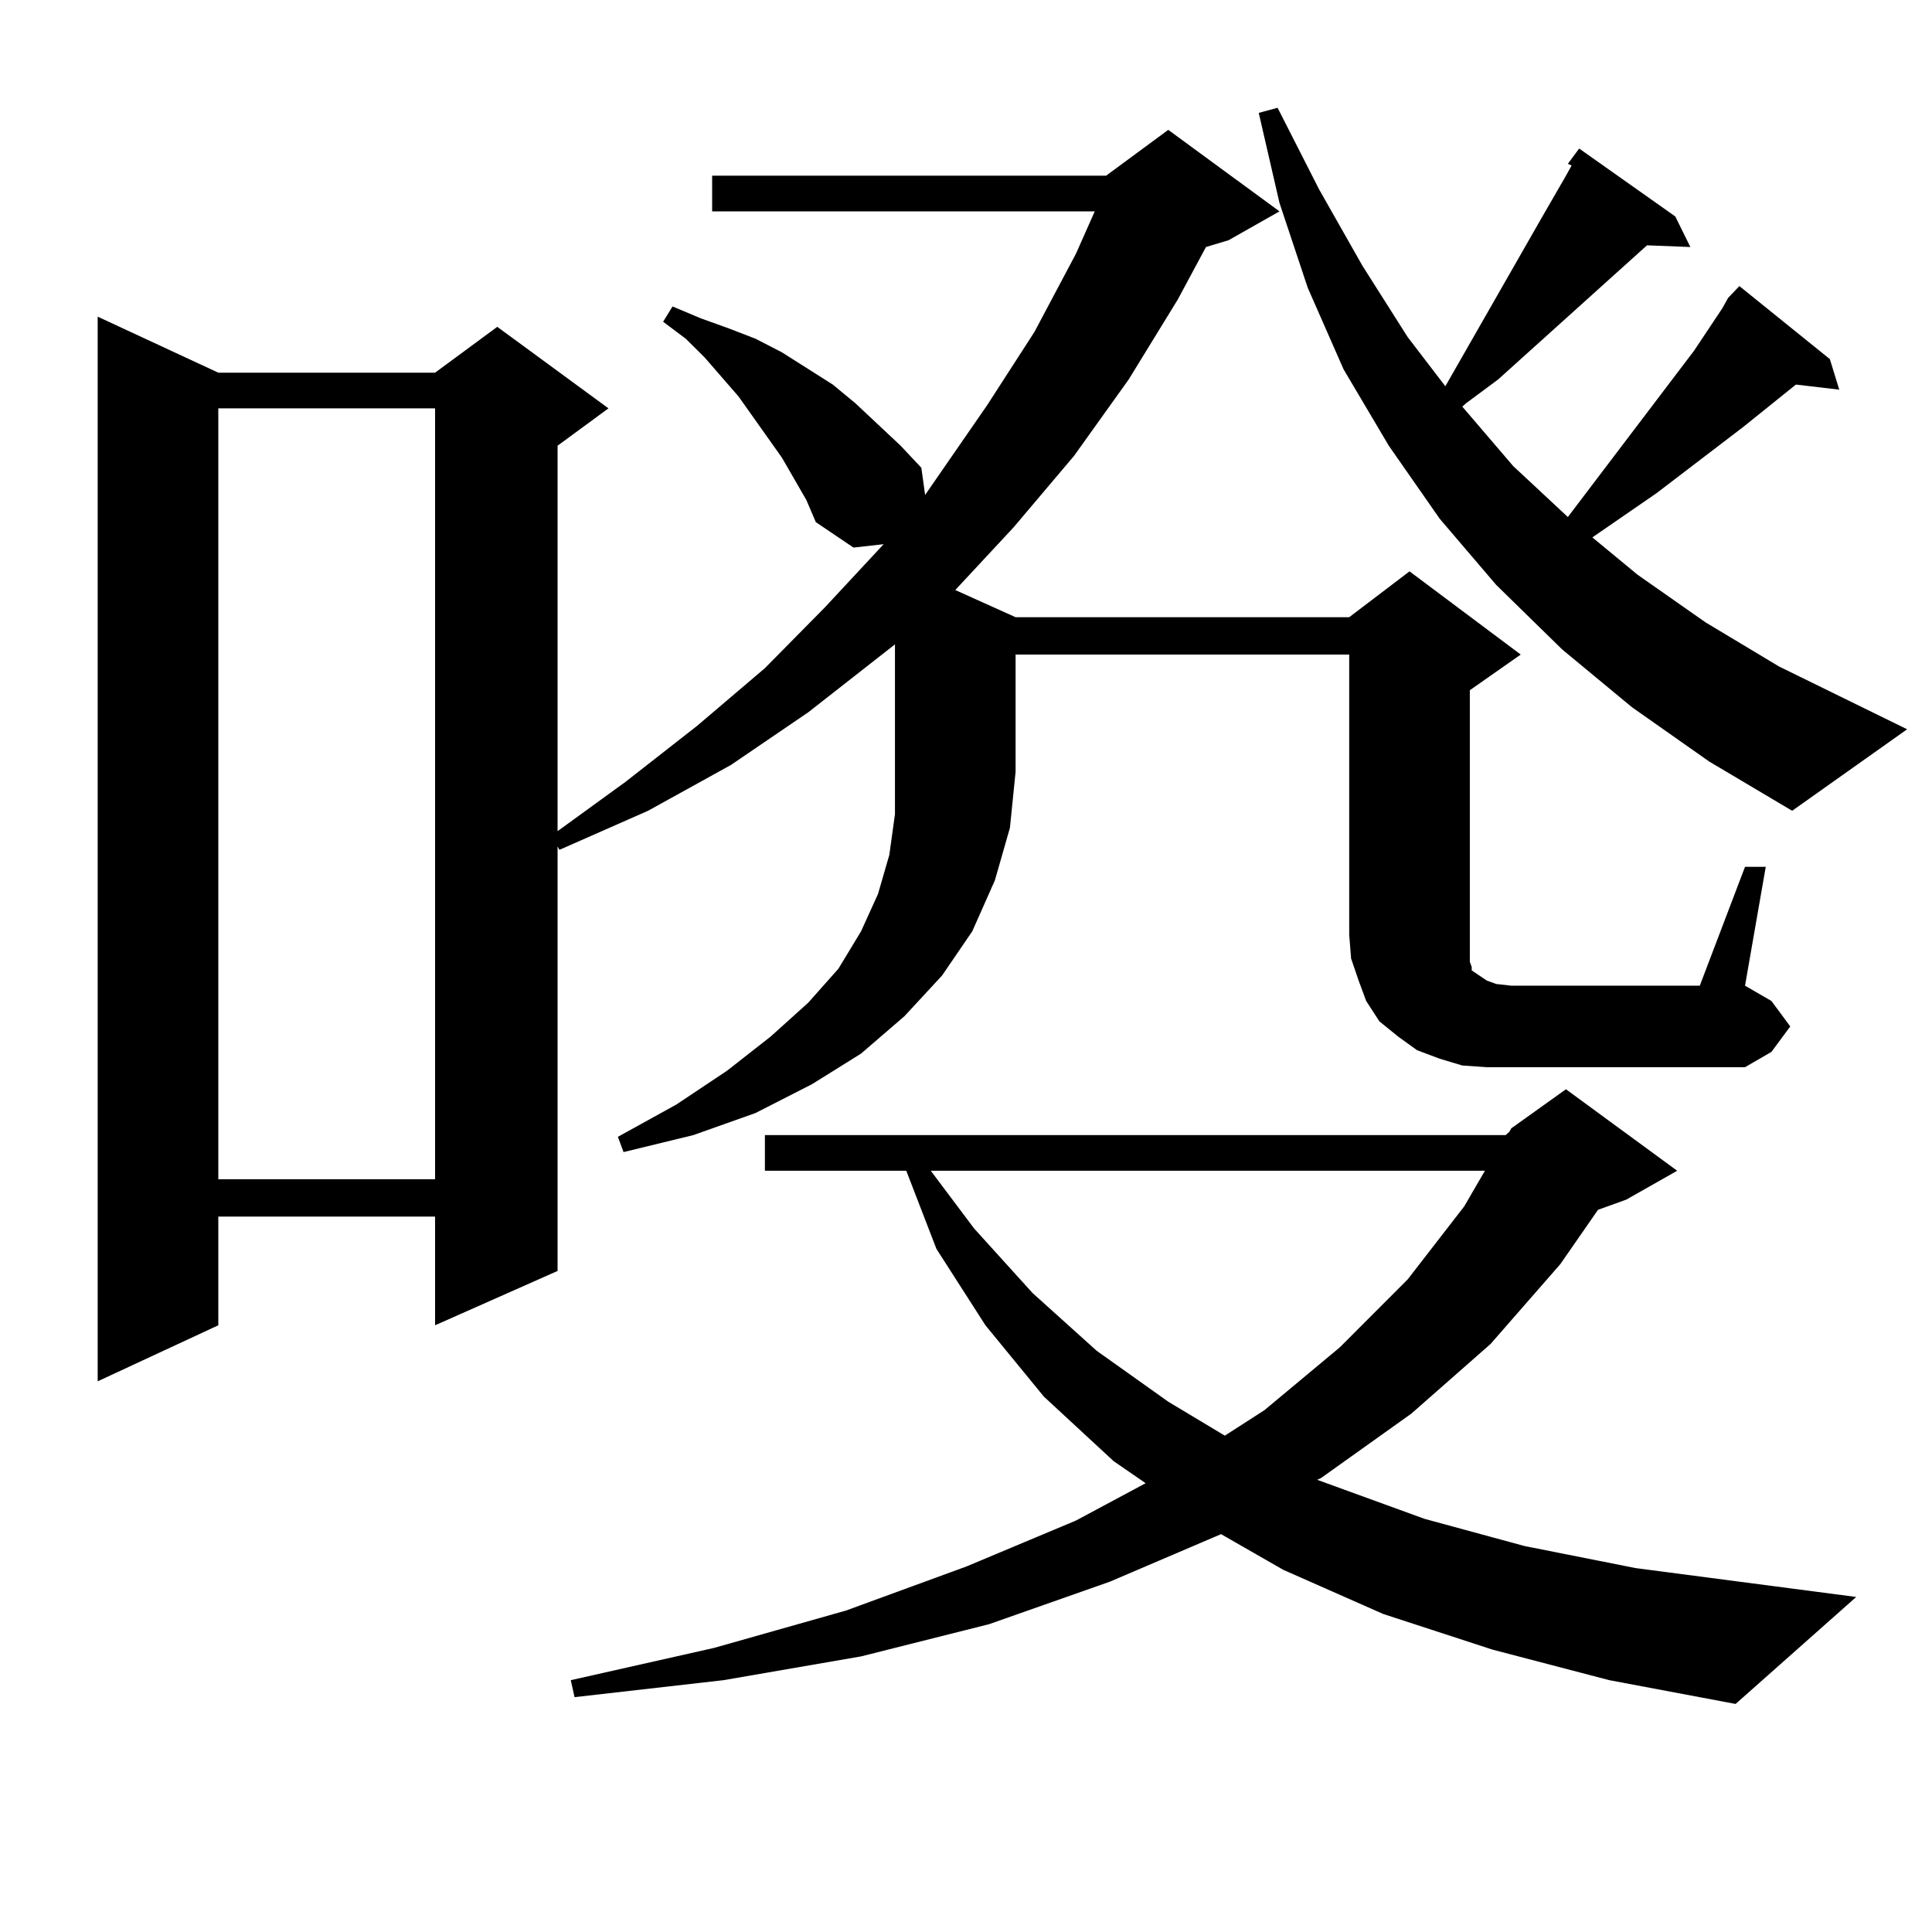 <?xml version="1.0" encoding="utf-8"?>
<!-- Generator: Adobe Illustrator 16.0.0, SVG Export Plug-In . SVG Version: 6.00 Build 0)  -->
<!DOCTYPE svg PUBLIC "-//W3C//DTD SVG 1.1//EN" "http://www.w3.org/Graphics/SVG/1.1/DTD/svg11.dtd">
<svg version="1.1" id="图层_1" xmlns="http://www.w3.org/2000/svg" xmlns:xlink="http://www.w3.org/1999/xlink" x="0px" y="0px"
	 width="1000px" height="1000px" viewBox="0 0 1000 1000" enable-background="new 0 0 1000 1000" xml:space="preserve">
<path d="M463.232,333.523l-44.877,35.156l-39.999,27.246l-42.926,23.73l-45.853,20.215l-0.976-1.758V657.84l-63.413,28.125v-56.25
	H112.997v56.25L50.56,714.969V163.895l62.438,29.004h112.192l32.194-23.73l57.56,42.188l-26.341,19.336v199.512l35.121-25.488
	l37.072-29.004l35.121-29.883l31.219-31.641l30.243-32.52l-15.609,1.758l-19.512-13.184l-4.878-11.426l-12.683-21.973
	l-22.438-31.641l-17.561-20.215l-9.756-9.668l-11.707-8.789l4.878-7.91l14.634,6.152l14.634,5.273l13.658,5.273l13.658,7.031
	l26.341,16.699l11.707,9.668l23.414,21.973l10.731,11.426l1.951,14.063l32.194-46.582l24.39-37.793l21.463-40.43l9.756-21.973
	H368.601V90.945h203.897l32.194-23.73l57.56,42.188l-26.341,14.941l-11.707,3.516l-14.634,27.246l-25.365,41.309l-28.292,39.551
	l-31.219,36.914l-30.243,32.52l31.219,14.063h172.679l31.219-23.73l57.56,43.066l-26.341,18.457v126.563v6.152v4.395v3.516
	l0.976,2.637v1.758l3.902,2.637l3.902,2.637l4.878,1.758l7.805,0.879h97.559l23.414-61.523h10.731l-10.731,61.523l13.658,7.91
	l9.756,13.184l-9.756,13.184l-13.658,7.91H769.566l-12.683-0.879l-11.707-3.516l-11.707-4.395l-9.756-7.031l-9.756-7.91
	l-6.829-10.547l-3.902-10.547l-3.902-11.426l-0.976-12.305v-145.02H525.67v60.645l-2.927,29.004l-7.805,27.246l-11.707,26.367
	l-15.609,22.852l-19.512,21.094l-22.438,19.336l-25.365,15.82l-29.268,14.941l-32.194,11.426l-36.097,8.789l-2.927-7.91
	l30.243-16.699l26.341-17.578l22.438-17.578l19.512-17.578l15.609-17.578l11.707-19.336l8.78-19.336l5.854-20.215l2.927-21.094
	V333.523z M112.997,211.355v399.023h112.192V211.355H112.997z M772.493,853.836l-56.584-18.457l-51.706-22.852l-32.194-18.457
	l-57.56,24.609l-62.438,21.973l-66.34,16.699l-71.218,12.305l-77.071,8.789l-1.951-8.789l74.145-16.699l68.291-19.336l62.438-22.852
	l56.584-23.73l36.097-19.336L576.4,756.277l-36.097-33.398l-30.243-36.914l-25.365-39.551l-15.609-40.43h-73.169v-18.457h383.405
	l1.951-1.758l0.976-1.758l28.292-20.215l57.56,42.188l-26.341,14.941l-14.634,5.273l-19.512,28.125l-36.097,41.309l-40.975,36.035
	l-46.828,33.398l-1.951,0.879l55.608,20.215l51.706,14.063l57.56,11.426l114.144,14.941l-62.438,55.371l-65.364-12.305
	L772.493,853.836z M481.769,605.984l22.438,29.883l30.243,33.398l33.17,29.883l37.072,26.367l29.268,17.578l20.487-13.184
	l39.023-32.52l35.121-35.156l29.268-37.793l10.731-18.457H481.769z M894.441,154.227l5.854-6.152l46.828,37.793l4.878,15.82
	l-22.438-2.637l-27.316,21.973l-44.877,34.277l-33.17,22.852l23.414,19.336l35.121,24.609l38.048,22.852l66.34,32.52l-59.511,42.188
	l-42.926-25.488l-39.999-28.125L808.59,336.16l-34.146-33.398l-29.268-34.277l-26.341-37.793l-23.414-39.551l-18.536-42.188
	l-14.634-43.945l-10.731-46.582l9.756-2.637l21.463,42.188l22.438,39.551l23.414,36.914l19.512,25.488l49.755-87.012l12.683-21.973
	l2.927-5.273l-1.951-0.879l5.854-7.91l49.755,35.156l7.805,15.82l-22.438-0.879l-77.071,69.434l-16.585,12.305l-1.951,1.758
	l26.341,30.762l28.292,26.367l65.364-86.133l14.634-21.973L894.441,154.227z"/>
</svg>
